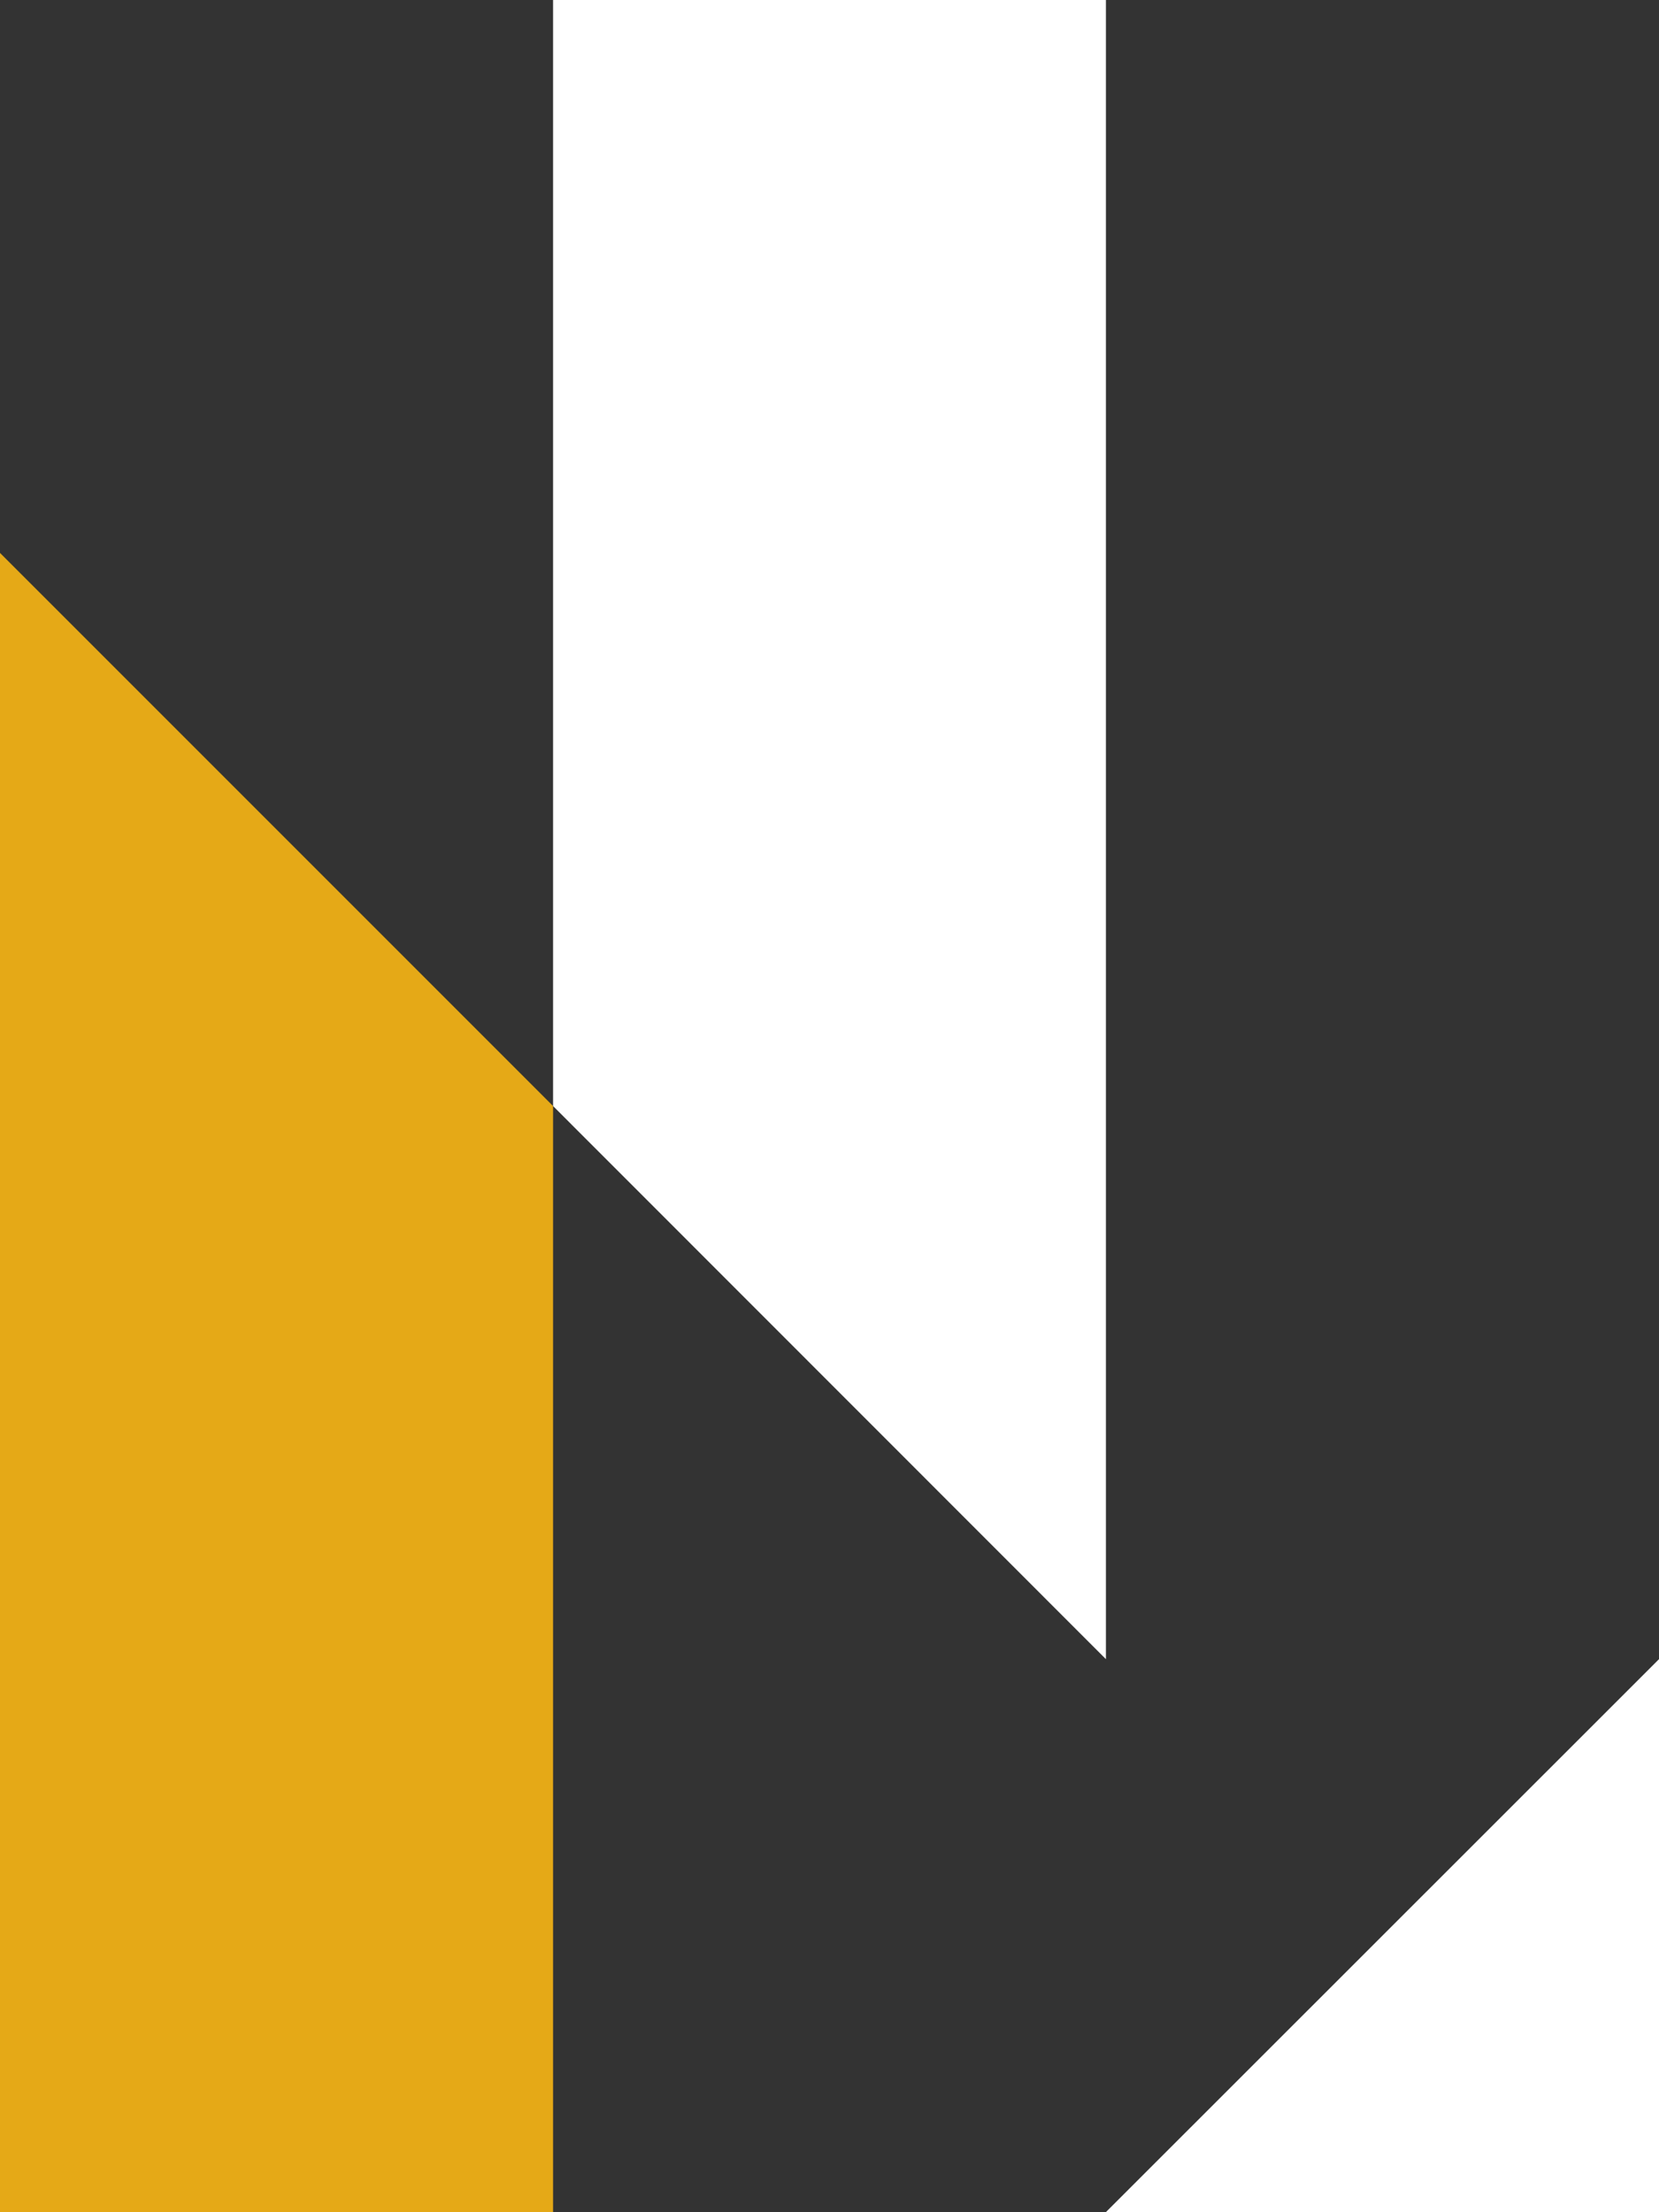 <svg xmlns="http://www.w3.org/2000/svg" id="Layer_1" viewBox="0 0 800 1066.6"><rect x="0" y="0" width="800" height="1066.6" fill="#333333" stroke="none"/><defs><style>      .st0 {        fill: #fff;      }      .st1 {        fill: #e5a917;      }    </style></defs><polygon class="st0" points="800 800 533.3 1066.6 800 1066.6 800 800"></polygon><polygon class="st0" points="533.3 0 266.7 0 266.7 533.3 266.7 533.3 266.7 533.3 533.3 800 533.3 533.3 533.3 533.3 533.3 533.3 533.3 0"></polygon><polygon class="st1" points="266.7 533.3 0 266.6 0 533.3 0 533.3 0 533.3 0 1066.6 266.7 1066.6 266.7 533.3 266.6 533.3 266.7 533.3"></polygon></svg>